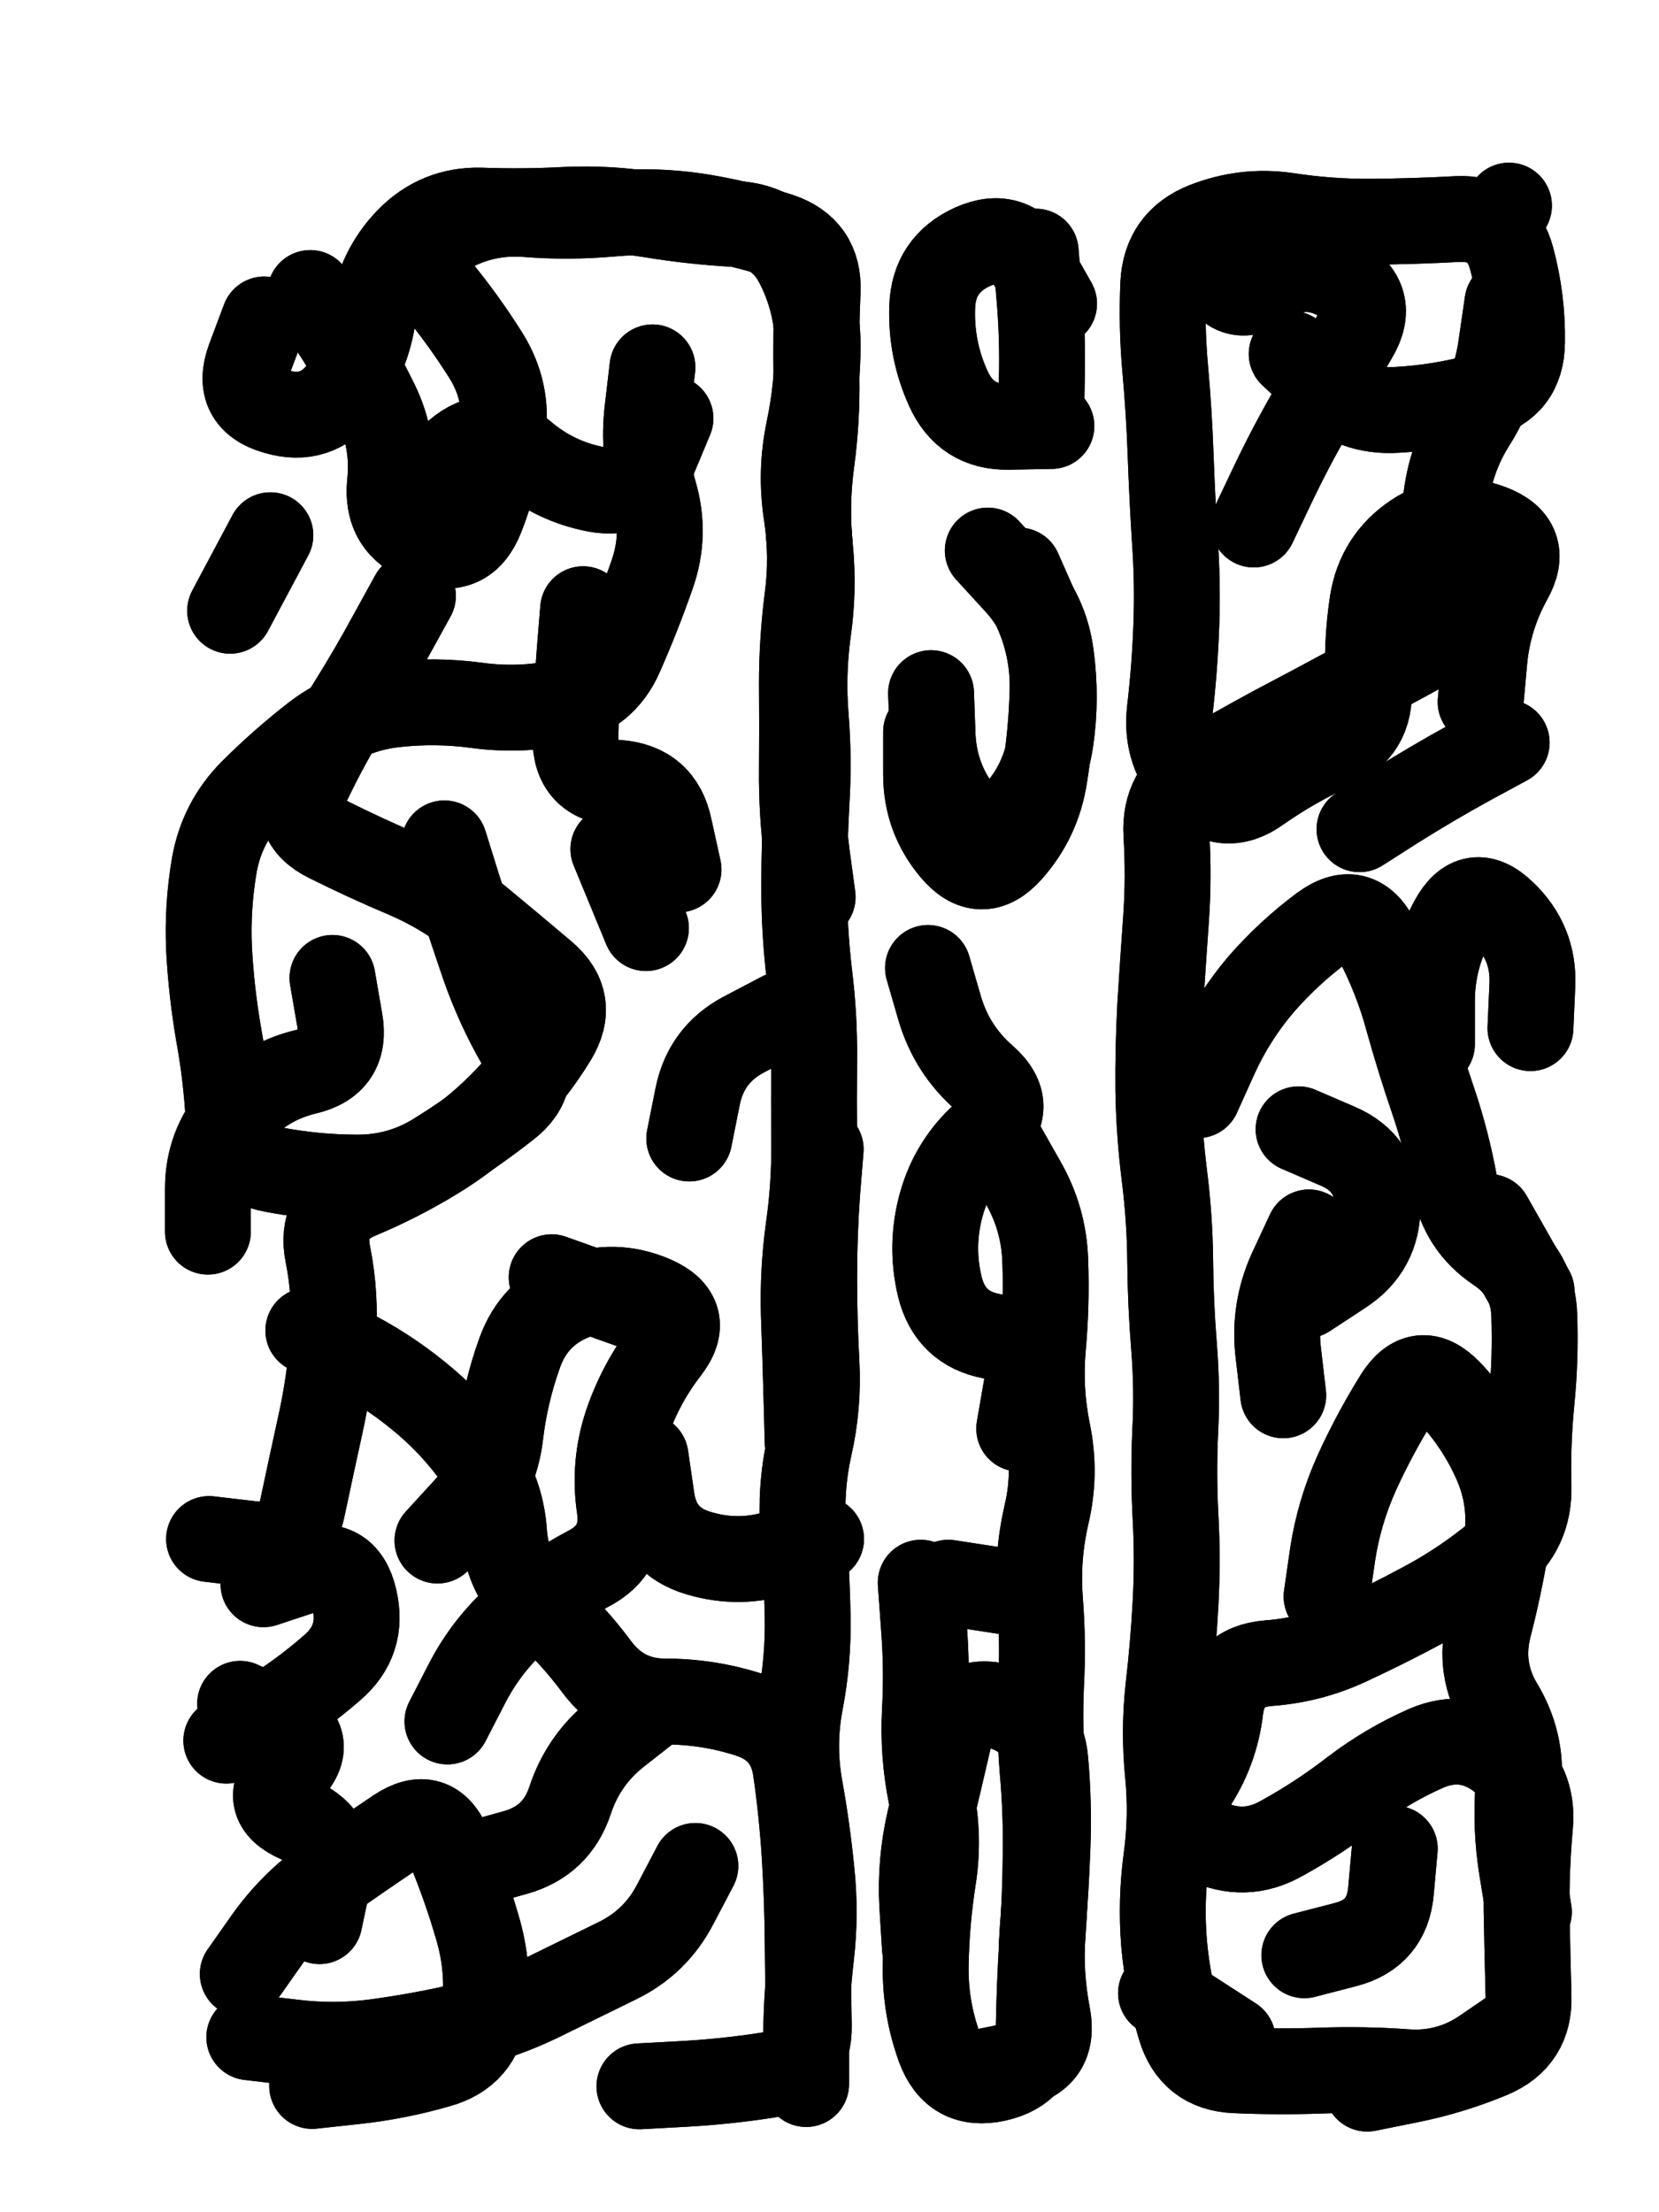 <svg xmlns="http://www.w3.org/2000/svg" viewBox="0 0 4329 5772"><title>Infinite Scribble #2659</title><defs><filter id="piece_2659_3_4_filter" x="-100" y="-100" width="4529" height="5972" filterUnits="userSpaceOnUse"><feGaussianBlur in="SourceGraphic" result="lineShape_1" stdDeviation="11200e-3"/><feColorMatrix in="lineShape_1" result="lineShape" type="matrix" values="1 0 0 0 0  0 1 0 0 0  0 0 1 0 0  0 0 0 13440e-3 -6720e-3"/><feGaussianBlur in="lineShape" result="shrank_blurred" stdDeviation="15600e-3"/><feColorMatrix in="shrank_blurred" result="shrank" type="matrix" values="1 0 0 0 0 0 1 0 0 0 0 0 1 0 0 0 0 0 15080e-3 -10080e-3"/><feColorMatrix in="lineShape" result="border_filled" type="matrix" values="0.6 0 0 0 -0.4  0 0.6 0 0 -0.4  0 0 0.6 0 -0.4  0 0 0 1 0"/><feComposite in="border_filled" in2="shrank" result="border" operator="out"/><feOffset in="lineShape" result="shapes_linestyle_bottom3" dx="53760e-3" dy="53760e-3"/><feOffset in="lineShape" result="shapes_linestyle_bottom2" dx="35840e-3" dy="35840e-3"/><feOffset in="lineShape" result="shapes_linestyle_bottom1" dx="17920e-3" dy="17920e-3"/><feMerge result="shapes_linestyle_bottom"><feMergeNode in="shapes_linestyle_bottom3"/><feMergeNode in="shapes_linestyle_bottom2"/><feMergeNode in="shapes_linestyle_bottom1"/></feMerge><feGaussianBlur in="shapes_linestyle_bottom" result="shapes_linestyle_bottomcontent_blurred" stdDeviation="15600e-3"/><feColorMatrix in="shapes_linestyle_bottomcontent_blurred" result="shapes_linestyle_bottomcontent" type="matrix" values="1 0 0 0 0 0 1 0 0 0 0 0 1 0 0 0 0 0 15080e-3 -10080e-3"/><feColorMatrix in="shapes_linestyle_bottomcontent" result="shapes_linestyle_bottomdark" type="matrix" values="0.6 0 0 0 -0.1  0 0.6 0 0 -0.1  0 0 0.6 0 -0.1  0 0 0 1 0"/><feColorMatrix in="shapes_linestyle_bottom" result="shapes_linestyle_bottomborderblack" type="matrix" values="0.6 0 0 0 -0.4  0 0.6 0 0 -0.4  0 0 0.6 0 -0.4  0 0 0 1 0"/><feGaussianBlur in="lineShape" result="shapes_linestyle_frontshrank_blurred" stdDeviation="15600e-3"/><feColorMatrix in="shapes_linestyle_frontshrank_blurred" result="shapes_linestyle_frontshrank" type="matrix" values="1 0 0 0 0 0 1 0 0 0 0 0 1 0 0 0 0 0 15080e-3 -10080e-3"/><feMerge result="shapes_linestyle"><feMergeNode in="shapes_linestyle_bottomborderblack"/><feMergeNode in="shapes_linestyle_bottomdark"/><feMergeNode in="shapes_linestyle_frontshrank"/></feMerge><feComposite in="shapes_linestyle" in2="shrank" result="shapes_linestyle_cropped" operator="over"/><feComposite in="border" in2="shapes_linestyle_cropped" result="shapes" operator="over"/></filter><filter id="piece_2659_3_4_shadow" x="-100" y="-100" width="4529" height="5972" filterUnits="userSpaceOnUse"><feColorMatrix in="SourceGraphic" result="result_blackened" type="matrix" values="0 0 0 0 0  0 0 0 0 0  0 0 0 0 0  0 0 0 0.8 0"/><feGaussianBlur in="result_blackened" result="result_blurred" stdDeviation="67200e-3"/><feComposite in="SourceGraphic" in2="result_blurred" result="result" operator="over"/></filter><filter id="piece_2659_3_4_overall" x="-100" y="-100" width="4529" height="5972" filterUnits="userSpaceOnUse"><feTurbulence result="background_back_bumps" type="fractalNoise" baseFrequency="23e-3" numOctaves="3"/><feDiffuseLighting in="background_back_bumps" result="background_back" surfaceScale="1" diffuseConstant="2" lighting-color="#555"><feDistantLight azimuth="225" elevation="20"/></feDiffuseLighting><feColorMatrix in="background_back" result="background_backdarkened" type="matrix" values="0.4 0 0 0 0  0 0.4 0 0 0  0 0 0.4 0 0  0 0 0 1 0"/><feMorphology in="SourceGraphic" result="background_glow_1_thicken" operator="dilate" radius="21200e-3"/><feColorMatrix in="background_glow_1_thicken" result="background_glow_1_thicken_colored" type="matrix" values="0 0 0 0 0  0 0 0 0 0  0 0 0 0 0  0 0 0 1 0"/><feGaussianBlur in="background_glow_1_thicken_colored" result="background_glow_1" stdDeviation="63600e-3"/><feMorphology in="SourceGraphic" result="background_glow_2_thicken" operator="dilate" radius="212000e-3"/><feColorMatrix in="background_glow_2_thicken" result="background_glow_2_thicken_colored" type="matrix" values="-2 0 0 0 1.6  0 -2 0 0 1.6  0 0 -2 0 1.6  0 0 0 0.3 0"/><feGaussianBlur in="background_glow_2_thicken_colored" result="background_glow_2" stdDeviation="1060000e-3"/><feComposite in="background_glow_1" in2="background_glow_2" result="background_glow" operator="over"/><feBlend in="background_glow" in2="background_backdarkened" result="background" mode="normal"/></filter><clipPath id="piece_2659_3_4_clip"><rect x="0" y="0" width="4329" height="5772"/></clipPath><g id="layer_2" filter="url(#piece_2659_3_4_filter)" stroke-width="224" stroke-linecap="round" fill="none"><path d="M 2034 2891 Q 2034 2891 2025 3002 Q 2017 3114 2017 3225 Q 2017 3337 2023 3448 Q 2029 3560 2004 3669 Q 1980 3778 1989 3889 Q 1998 4001 2000 4112 Q 2002 4224 1981 4333 Q 1960 4443 1979 4553 Q 1999 4663 2010 4774 Q 2022 4885 2009 4996 Q 1996 5107 1996 5218 L 1996 5330 M 970 1447 Q 970 1447 916 1545 Q 863 1643 804 1737 Q 745 1832 697 1933 Q 649 2034 749 2083 Q 849 2133 951 2176 Q 1054 2220 1140 2291 Q 1226 2362 1311 2434 Q 1396 2506 1338 2601 Q 1280 2696 1201 2775 Q 1123 2854 1027 2912 Q 932 2970 829 3013 Q 726 3056 748 3165 Q 770 3275 761 3386 Q 753 3498 729 3607 Q 705 3716 682 3825 Q 660 3935 549 3921 L 438 3908 M 1060 4384 Q 1060 4384 1111 4285 Q 1162 4186 1245 4112 Q 1328 4038 1427 3986 Q 1526 3935 1509 3824 Q 1493 3714 1528 3608 Q 1564 3502 1632 3414 Q 1700 3326 1597 3281 Q 1495 3237 1391 3276 Q 1287 3316 1249 3421 Q 1211 3526 1198 3637 Q 1185 3748 1109 3830 L 1034 3912 M 1932 2540 Q 1932 2540 1833 2592 Q 1735 2644 1713 2753 L 1691 2863 M 582 726 Q 582 726 543 830 Q 505 935 612 966 Q 719 998 786 909 Q 853 820 867 709 Q 881 599 958 519 Q 1036 439 1147 442 Q 1259 446 1370 440 Q 1482 435 1592 453 Q 1702 471 1813 477 Q 1925 483 1975 582 Q 2026 682 2026 793 Q 2026 905 2003 1014 Q 1980 1124 1997 1234 Q 2014 1345 1999 1455 Q 1985 1566 1985 1677 Q 1986 1789 1985 1900 Q 1984 2012 1998 2122 L 2013 2233 M 1130 4756 Q 1130 4756 1237 4726 Q 1345 4696 1380 4590 Q 1415 4484 1502 4415 L 1590 4346 M 1414 1482 Q 1414 1482 1405 1593 Q 1396 1705 1394 1816 Q 1393 1928 1504 1935 Q 1616 1943 1639 2052 L 1663 2161 M 760 2444 Q 760 2444 779 2554 Q 799 2664 690 2689 Q 582 2715 508 2799 Q 435 2883 435 2994 L 435 3106 M 1642 984 Q 1642 984 1599 1087 Q 1557 1190 1447 1169 Q 1338 1148 1254 1075 Q 1170 1002 1085 1074 L 1000 1146 M 726 4905 Q 726 4905 749 4796 Q 773 4687 671 4641 Q 569 4596 645 4514 Q 721 4433 620 4385 L 519 4338 M 493 1486 L 598 1289 M 543 5208 Q 543 5208 654 5221 Q 765 5235 875 5220 Q 986 5205 1095 5180 Q 1204 5155 1304 5106 Q 1404 5057 1504 5008 Q 1604 4959 1655 4860 L 1707 4761" stroke="hsl(138,100%,46%)"/><path d="M 2306 4975 Q 2306 4975 2299 4863 Q 2293 4752 2318 4643 Q 2344 4535 2369 4426 Q 2394 4317 2502 4345 Q 2610 4374 2620 4485 Q 2630 4596 2626 4707 Q 2622 4819 2613 4930 Q 2605 5042 2626 5151 Q 2647 5261 2537 5282 L 2428 5304 M 2470 1329 Q 2470 1329 2545 1411 Q 2621 1493 2635 1603 Q 2650 1714 2634 1824 Q 2618 1935 2543 2017 Q 2468 2100 2399 2012 Q 2331 1924 2326 1812 L 2322 1701 M 2552 3620 Q 2552 3620 2571 3510 Q 2591 3400 2481 3379 Q 2372 3359 2345 3250 Q 2319 3142 2349 3034 Q 2379 2927 2462 2853 Q 2545 2779 2461 2705 Q 2377 2632 2345 2525 L 2314 2418 M 2588 4056 L 2367 4022 M 2636 1004 Q 2636 1004 2524 1006 Q 2413 1008 2367 906 Q 2321 805 2325 693 Q 2329 582 2431 536 Q 2533 491 2588 588 L 2643 685" stroke="hsl(192,100%,45%)"/><path d="M 3629 2617 Q 3629 2617 3629 2505 Q 3629 2394 3682 2296 Q 3735 2198 3815 2275 Q 3896 2352 3891 2463 L 3886 2575 M 3164 1261 Q 3164 1261 3212 1160 Q 3260 1059 3316 962 Q 3372 866 3428 770 Q 3485 674 3388 619 Q 3291 565 3201 630 Q 3111 696 3065 594 L 3020 492 M 3857 5181 Q 3857 5181 3765 5244 Q 3673 5307 3561 5299 Q 3450 5291 3338 5295 Q 3227 5299 3115 5294 Q 3004 5289 2972 5182 Q 2940 5075 2930 4963 Q 2921 4852 2936 4741 Q 2951 4631 2940 4520 Q 2929 4409 2941 4298 Q 2954 4187 2960 4075 Q 2966 3964 2960 3852 Q 2954 3741 2959 3629 Q 2965 3518 2956 3406 Q 2947 3295 2946 3183 Q 2945 3072 2931 2961 Q 2917 2850 2915 2738 Q 2914 2627 2920 2515 Q 2927 2404 2935 2292 Q 2943 2181 2936 2069 Q 2930 1958 3026 1901 Q 3122 1845 3220 1792 Q 3319 1740 3417 1687 Q 3516 1635 3614 1581 Q 3712 1528 3683 1420 Q 3654 1313 3665 1202 Q 3676 1091 3735 997 Q 3795 903 3810 792 L 3826 682 M 3354 4058 Q 3354 4058 3370 3947 Q 3387 3837 3433 3735 Q 3479 3634 3538 3539 Q 3597 3445 3674 3525 Q 3751 3606 3796 3708 Q 3841 3810 3823 3920 Q 3805 4030 3777 4138 Q 3750 4247 3807 4342 Q 3865 4438 3855 4549 Q 3846 4661 3864 4771 L 3882 4881 M 3779 3068 L 3889 3262 M 3532 4716 Q 3532 4716 3522 4827 Q 3512 4938 3404 4966 L 3296 4994 M 3281 2839 Q 3281 2839 3383 2883 Q 3486 2927 3487 3038 Q 3488 3150 3394 3211 L 3301 3272 M 3830 429 L 3830 429 M 3440 2056 Q 3440 2056 3534 1996 Q 3628 1937 3726 1883 L 3824 1830" stroke="hsl(217,100%,50%)"/></g><g id="layer_1" filter="url(#piece_2659_3_4_filter)" stroke-width="224" stroke-linecap="round" fill="none"><path d="M 702 657 Q 702 657 763 750 Q 824 843 873 943 Q 922 1043 910 1154 Q 899 1265 1003 1305 Q 1107 1345 1148 1241 Q 1189 1137 1204 1026 Q 1220 916 1161 821 Q 1102 727 1031 641 Q 960 555 1056 499 Q 1153 443 1264 451 Q 1376 460 1487 450 Q 1598 440 1708 456 Q 1819 473 1925 507 Q 2031 542 2026 653 Q 2021 765 2023 876 Q 2025 988 2010 1098 Q 1995 1209 2006 1320 Q 2017 1431 2001 1541 Q 1986 1652 1995 1763 Q 2004 1875 1997 1986 Q 1991 2098 1991 2209 Q 1991 2321 2004 2432 Q 2018 2543 2017 2654 Q 2016 2766 2017 2877 Q 2018 2989 2002 3099 Q 1987 3210 1990 3321 Q 1994 3433 1997 3544 L 2000 3656 M 526 5043 Q 526 5043 590 4952 Q 655 4861 746 4796 Q 837 4732 929 4670 Q 1022 4608 1064 4711 Q 1107 4814 1138 4921 Q 1170 5028 1157 5139 Q 1144 5250 1036 5280 Q 929 5311 818 5323 L 707 5335 M 1577 3693 Q 1577 3693 1593 3803 Q 1609 3914 1716 3945 Q 1823 3977 1929 3942 L 2035 3908 M 697 3364 Q 697 3364 797 3413 Q 897 3463 983 3533 Q 1070 3603 1135 3693 Q 1201 3783 1208 3894 Q 1216 4006 1300 4079 Q 1384 4153 1450 4242 Q 1517 4332 1628 4332 Q 1740 4332 1846 4366 Q 1953 4400 1969 4510 Q 1985 4621 1992 4732 Q 1999 4844 2000 4955 Q 2001 5067 2003 5178 Q 2005 5290 1894 5307 Q 1784 5324 1672 5330 L 1561 5336 M 1052 2093 Q 1052 2093 1085 2199 Q 1119 2306 1155 2411 Q 1192 2517 1247 2613 Q 1303 2710 1215 2778 Q 1127 2847 1032 2906 Q 938 2965 826 2965 Q 715 2965 605 2944 Q 496 2924 489 2812 Q 483 2701 463 2591 Q 444 2481 438 2369 Q 433 2258 452 2148 Q 472 2038 550 1959 Q 629 1880 717 1812 Q 806 1745 917 1731 Q 1028 1718 1138 1733 Q 1249 1748 1358 1725 Q 1468 1702 1512 1600 Q 1557 1498 1594 1392 Q 1631 1287 1600 1180 Q 1569 1073 1582 962 L 1595 851 M 580 4026 Q 580 4026 686 3991 Q 792 3956 817 4064 Q 843 4173 758 4245 Q 674 4318 578 4376 L 483 4434 M 1578 2314 L 1493 2108 M 1542 3300 L 1332 3225" stroke="hsl(201,100%,52%)"/><path d="M 2506 2879 Q 2506 2879 2561 2976 Q 2617 3073 2620 3184 Q 2624 3296 2614 3407 Q 2604 3518 2626 3627 Q 2649 3737 2623 3845 Q 2598 3954 2606 4065 Q 2615 4177 2609 4288 Q 2604 4400 2613 4511 Q 2623 4623 2621 4734 Q 2620 4846 2612 4957 Q 2605 5069 2603 5180 Q 2601 5292 2492 5316 Q 2383 5340 2344 5235 Q 2306 5131 2308 5019 Q 2310 4908 2327 4797 Q 2345 4687 2322 4577 Q 2300 4468 2306 4356 Q 2312 4245 2303 4133 L 2295 4022 M 2551 1381 Q 2551 1381 2596 1483 Q 2642 1585 2639 1696 Q 2636 1808 2618 1918 Q 2601 2029 2527 2112 Q 2453 2195 2381 2110 Q 2309 2025 2309 1913 L 2309 1802 M 2595 549 Q 2595 549 2604 660 Q 2614 772 2611 883 L 2609 995" stroke="hsl(234,100%,57%)"/><path d="M 3018 2750 Q 3018 2750 3064 2648 Q 3110 2547 3182 2462 Q 3255 2378 3344 2312 Q 3434 2246 3485 2345 Q 3537 2444 3566 2551 Q 3596 2659 3632 2764 Q 3668 2870 3688 2980 Q 3708 3090 3800 3152 Q 3893 3214 3896 3325 Q 3900 3437 3889 3548 Q 3878 3659 3881 3770 Q 3884 3882 3798 3952 Q 3712 4023 3614 4076 Q 3516 4129 3415 4176 Q 3314 4224 3202 4232 Q 3091 4241 3077 4352 Q 3064 4463 3001 4555 Q 2939 4647 3039 4695 Q 3140 4744 3237 4689 Q 3335 4635 3423 4567 Q 3512 4499 3614 4454 Q 3717 4410 3806 4477 Q 3895 4544 3885 4655 Q 3875 4766 3876 4877 Q 3878 4989 3881 5100 Q 3885 5212 3782 5255 Q 3679 5298 3569 5320 L 3460 5342 M 3756 1724 Q 3756 1724 3766 1613 Q 3777 1502 3831 1404 Q 3886 1307 3781 1268 Q 3677 1229 3584 1291 Q 3492 1353 3474 1463 Q 3457 1574 3464 1685 Q 3472 1797 3370 1842 Q 3268 1888 3177 1952 Q 3087 2017 3009 1937 Q 2932 1857 2945 1746 Q 2958 1635 2962 1523 Q 2966 1412 2958 1300 Q 2951 1189 2947 1077 Q 2943 966 2933 855 Q 2923 744 2928 632 Q 2934 521 3037 480 Q 3141 439 3251 455 Q 3362 472 3473 471 Q 3585 470 3696 464 Q 3808 459 3837 567 Q 3866 675 3864 786 Q 3863 898 3755 927 Q 3648 956 3536 962 Q 3425 969 3344 892 L 3263 816 M 3241 3533 Q 3241 3533 3228 3422 Q 3215 3311 3261 3209 L 3308 3108 M 3109 5214 L 2922 5093" stroke="hsl(255,100%,56%)"/></g></defs><g filter="url(#piece_2659_3_4_overall)" clip-path="url(#piece_2659_3_4_clip)"><use href="#layer_2"/><use href="#layer_1"/></g><g clip-path="url(#piece_2659_3_4_clip)"><use href="#layer_2" filter="url(#piece_2659_3_4_shadow)"/><use href="#layer_1" filter="url(#piece_2659_3_4_shadow)"/></g></svg>